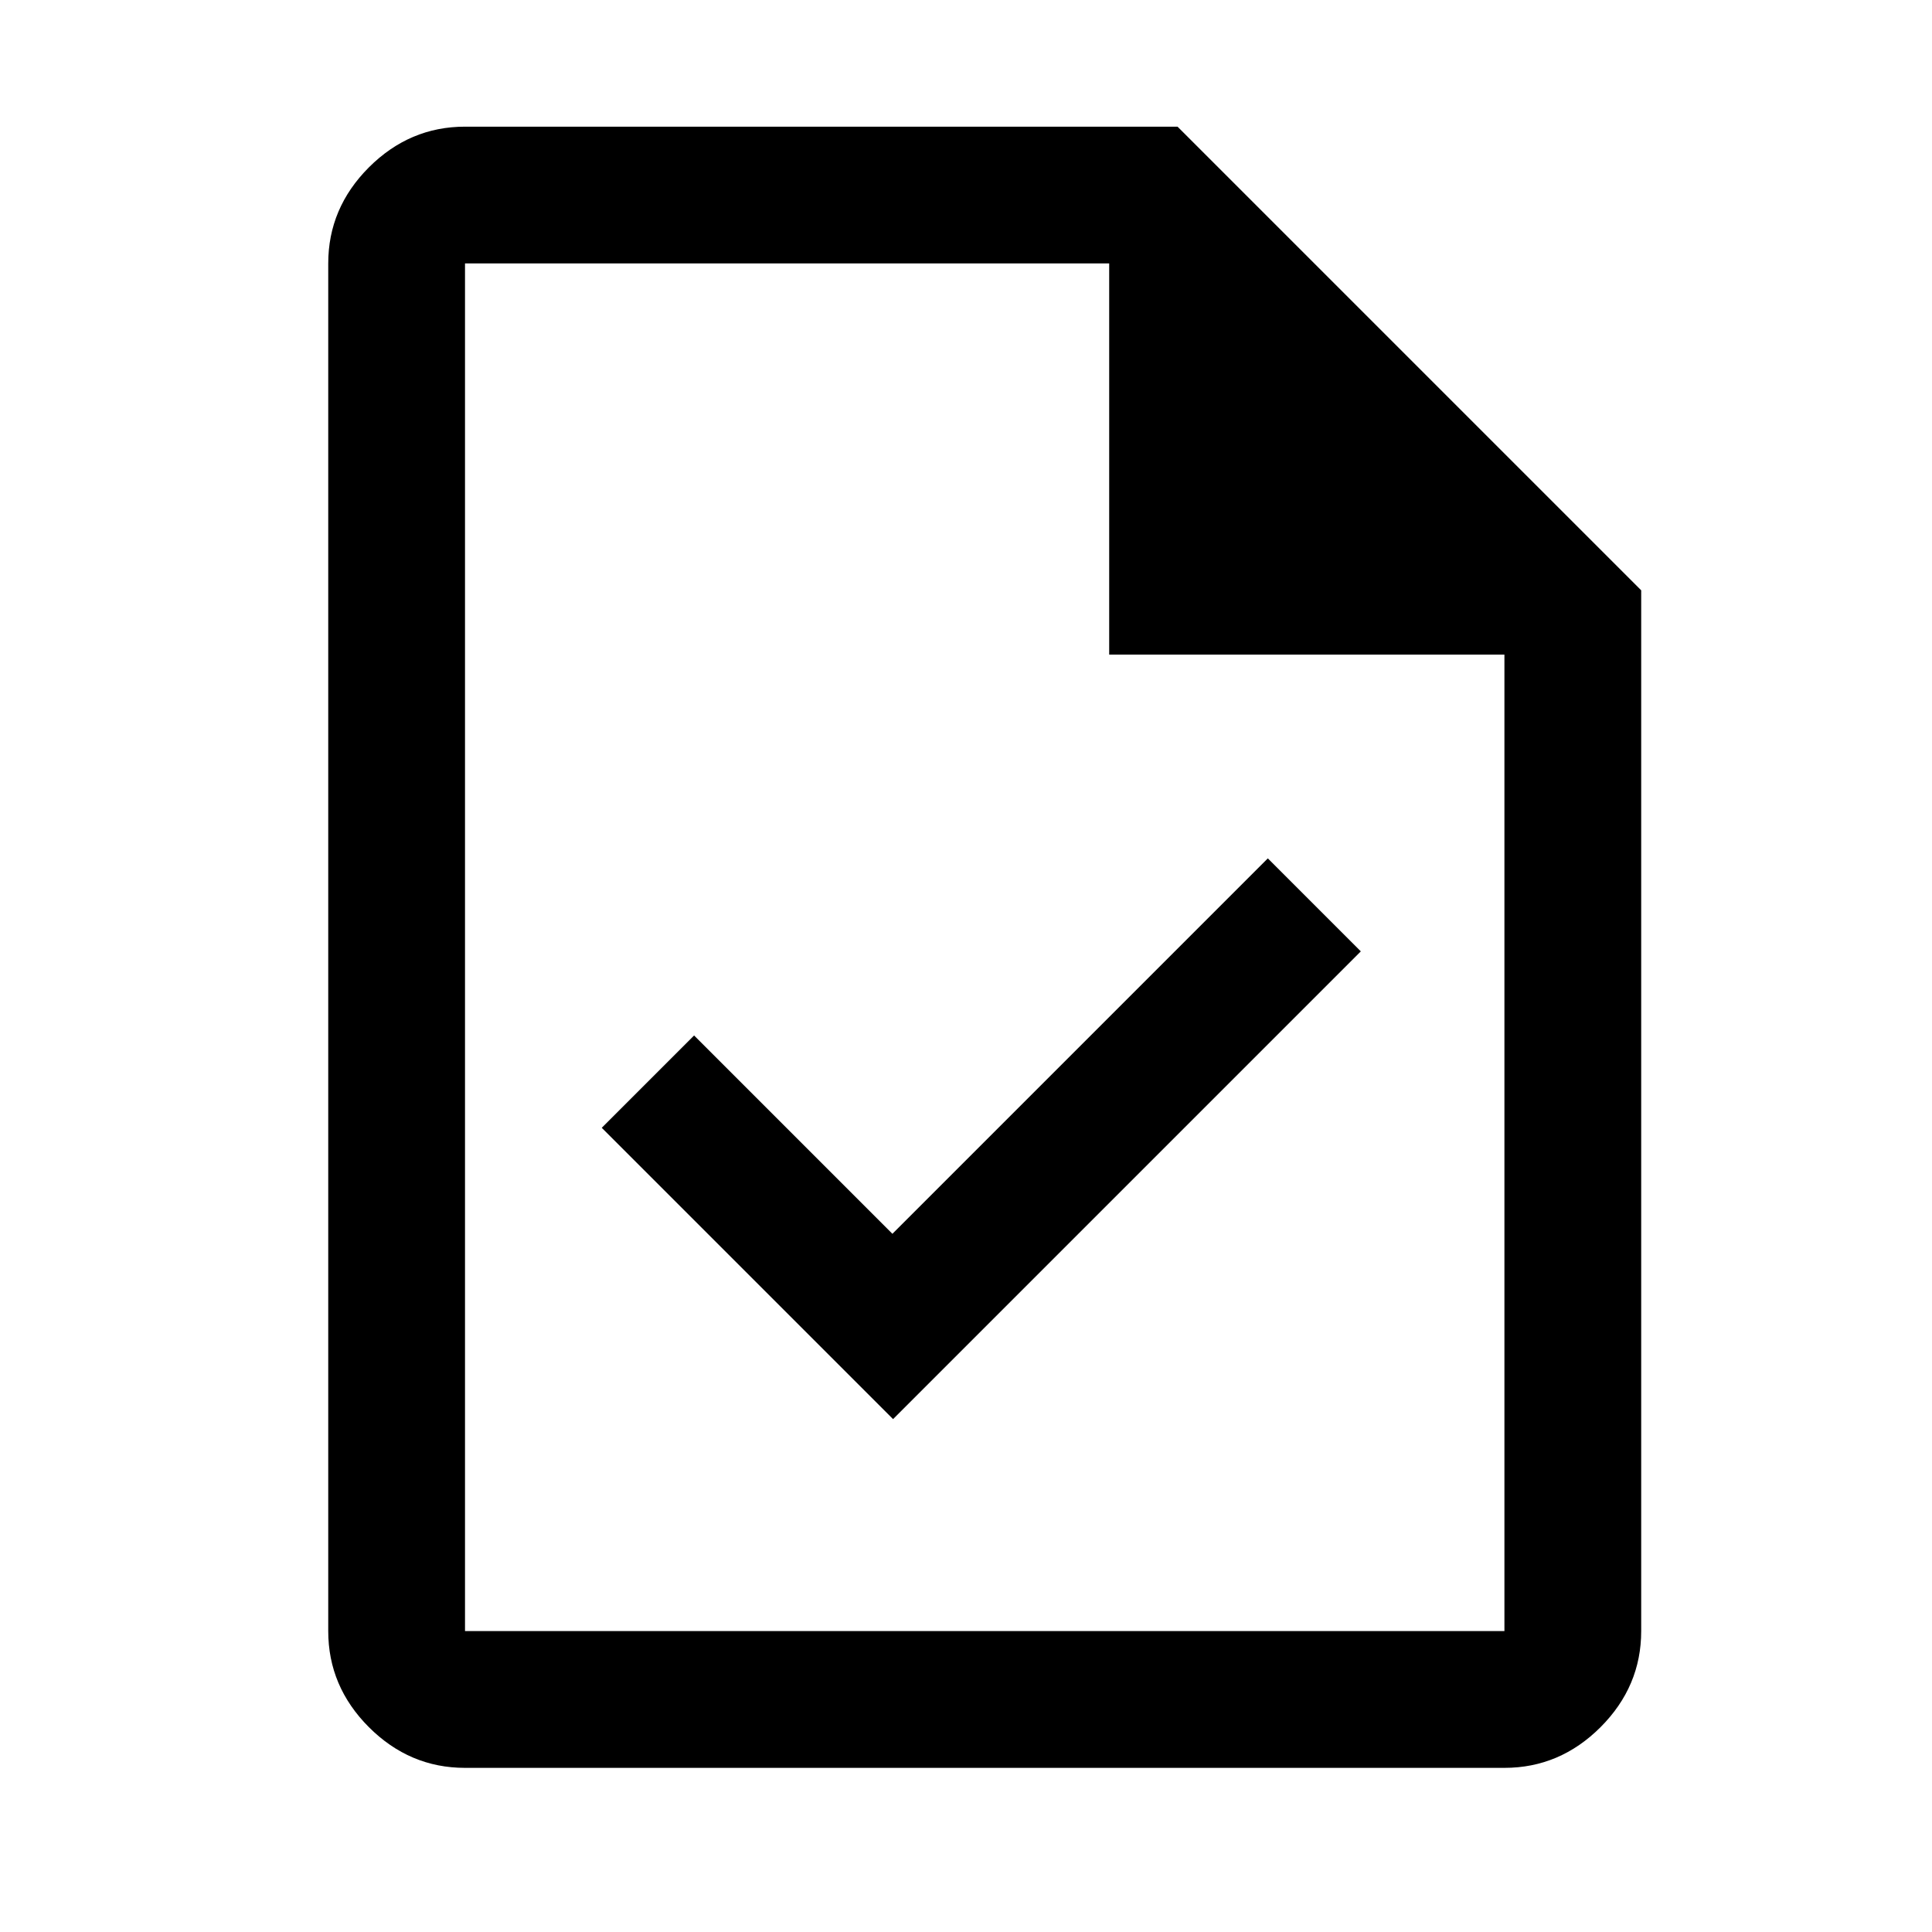 <svg xmlns="http://www.w3.org/2000/svg" xmlns:xlink="http://www.w3.org/1999/xlink" width="500" zoomAndPan="magnify" viewBox="0 0 375 375" height="500" preserveAspectRatio="xMidYMid meet" version="1.0"><rect x="-37.5" width="450" fill="#ffffff" y="-37.5" height="450" fill-opacity="1"/><rect x="-37.5" width="450" fill="#ffffff" y="-37.5" height="450" fill-opacity="1"/><path fill="#000000" d="M 173.344 275.449 L 264.133 184.66 L 246.082 166.609 L 173.215 239.48 L 134.723 200.984 L 116.801 218.906 Z M 90.258 343.141 C 83.09 343.141 76.875 340.508 71.605 335.246 C 66.344 329.977 63.711 323.762 63.711 316.594 L 63.711 51.133 C 63.711 43.965 66.344 37.75 71.605 32.48 C 76.875 27.219 83.09 24.586 90.258 24.586 L 228.562 24.586 L 318.555 114.578 L 318.555 316.594 C 318.555 323.762 315.922 329.977 310.66 335.246 C 305.391 340.508 299.176 343.141 292.008 343.141 Z M 215.293 127.055 L 215.293 51.133 L 90.258 51.133 L 90.258 316.594 L 292.008 316.594 L 292.008 127.055 Z M 90.258 51.133 L 90.258 127.055 L 90.258 51.133 L 90.258 316.594 Z M 90.258 51.133 " fill-opacity="1" fill-rule="nonzero"/></svg>